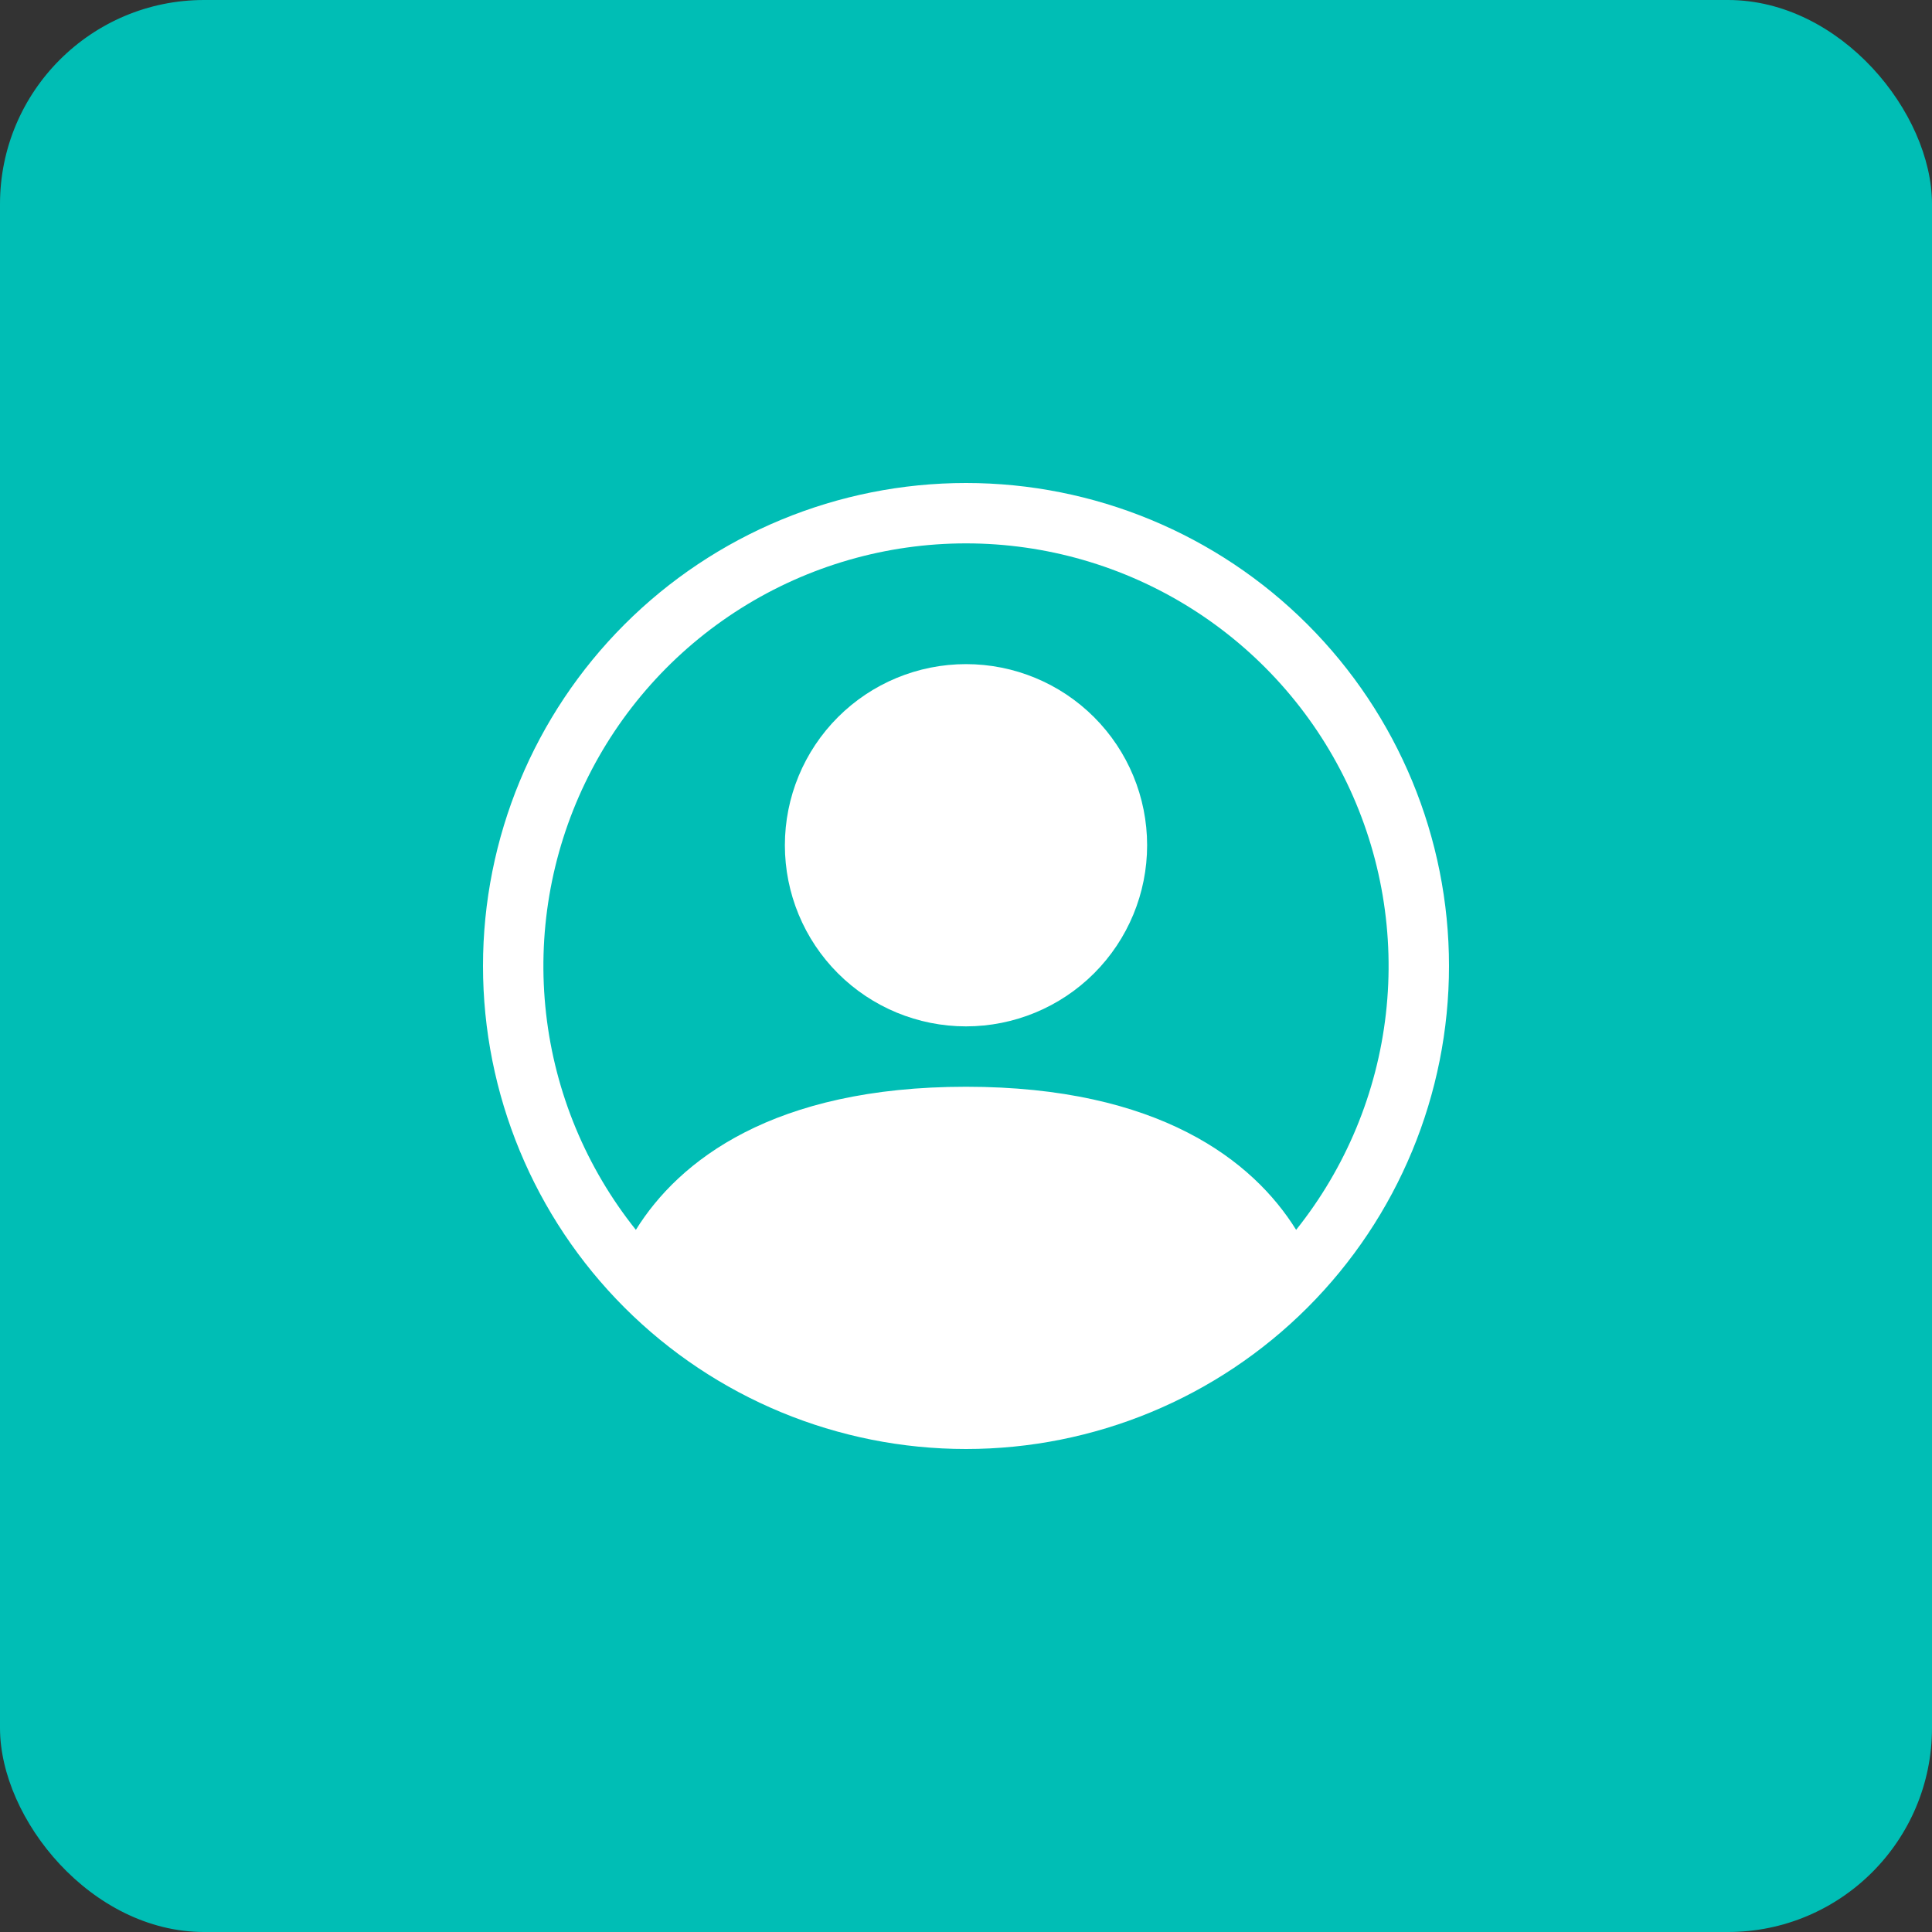 <?xml version="1.0" encoding="UTF-8"?> <svg xmlns="http://www.w3.org/2000/svg" width="284" height="284" viewBox="0 0 284 284" fill="none"><rect x="0" y="0" width="284" height="284" fill="#333333" stroke="none"/><rect width="284" height="284" rx="30" fill="#00BEB5"></rect><g clip-path="url(#clip0_161_47)"><path d="M168.625 124.25C168.625 131.311 165.82 138.084 160.827 143.077C155.834 148.07 149.061 150.875 142 150.875C134.939 150.875 128.166 148.07 123.173 143.077C118.18 138.084 115.375 131.311 115.375 124.25C115.375 117.189 118.18 110.416 123.173 105.423C128.166 100.43 134.939 97.625 142 97.625C149.061 97.625 155.834 100.43 160.827 105.423C165.82 110.416 168.625 117.189 168.625 124.25Z" fill="white"></path><path fill-rule="evenodd" clip-rule="evenodd" d="M71 142C71 123.17 78.48 105.111 91.795 91.795C105.111 78.48 123.17 71 142 71C160.83 71 178.89 78.48 192.205 91.795C205.52 105.111 213 123.17 213 142C213 160.83 205.52 178.89 192.205 192.205C178.89 205.52 160.83 213 142 213C123.17 213 105.111 205.52 91.795 192.205C78.48 178.89 71 160.83 71 142ZM142 79.875C130.301 79.876 118.84 83.18 108.935 89.407C99.031 95.634 91.087 104.532 86.016 115.075C80.946 125.618 78.955 137.379 80.274 149.004C81.593 160.628 86.168 171.644 93.472 180.784C99.773 170.631 113.644 159.75 142 159.75C170.356 159.75 184.218 170.622 190.529 180.784C197.832 171.644 202.407 160.628 203.726 149.004C205.045 137.379 203.054 125.618 197.984 115.075C192.913 104.532 184.969 95.634 175.065 89.407C165.16 83.18 153.699 79.876 142 79.875Z" fill="white"></path></g><defs><clipPath id="clip0_161_47"><rect width="142" height="142" fill="white" transform="translate(71 71)"></rect></clipPath></defs></svg> 